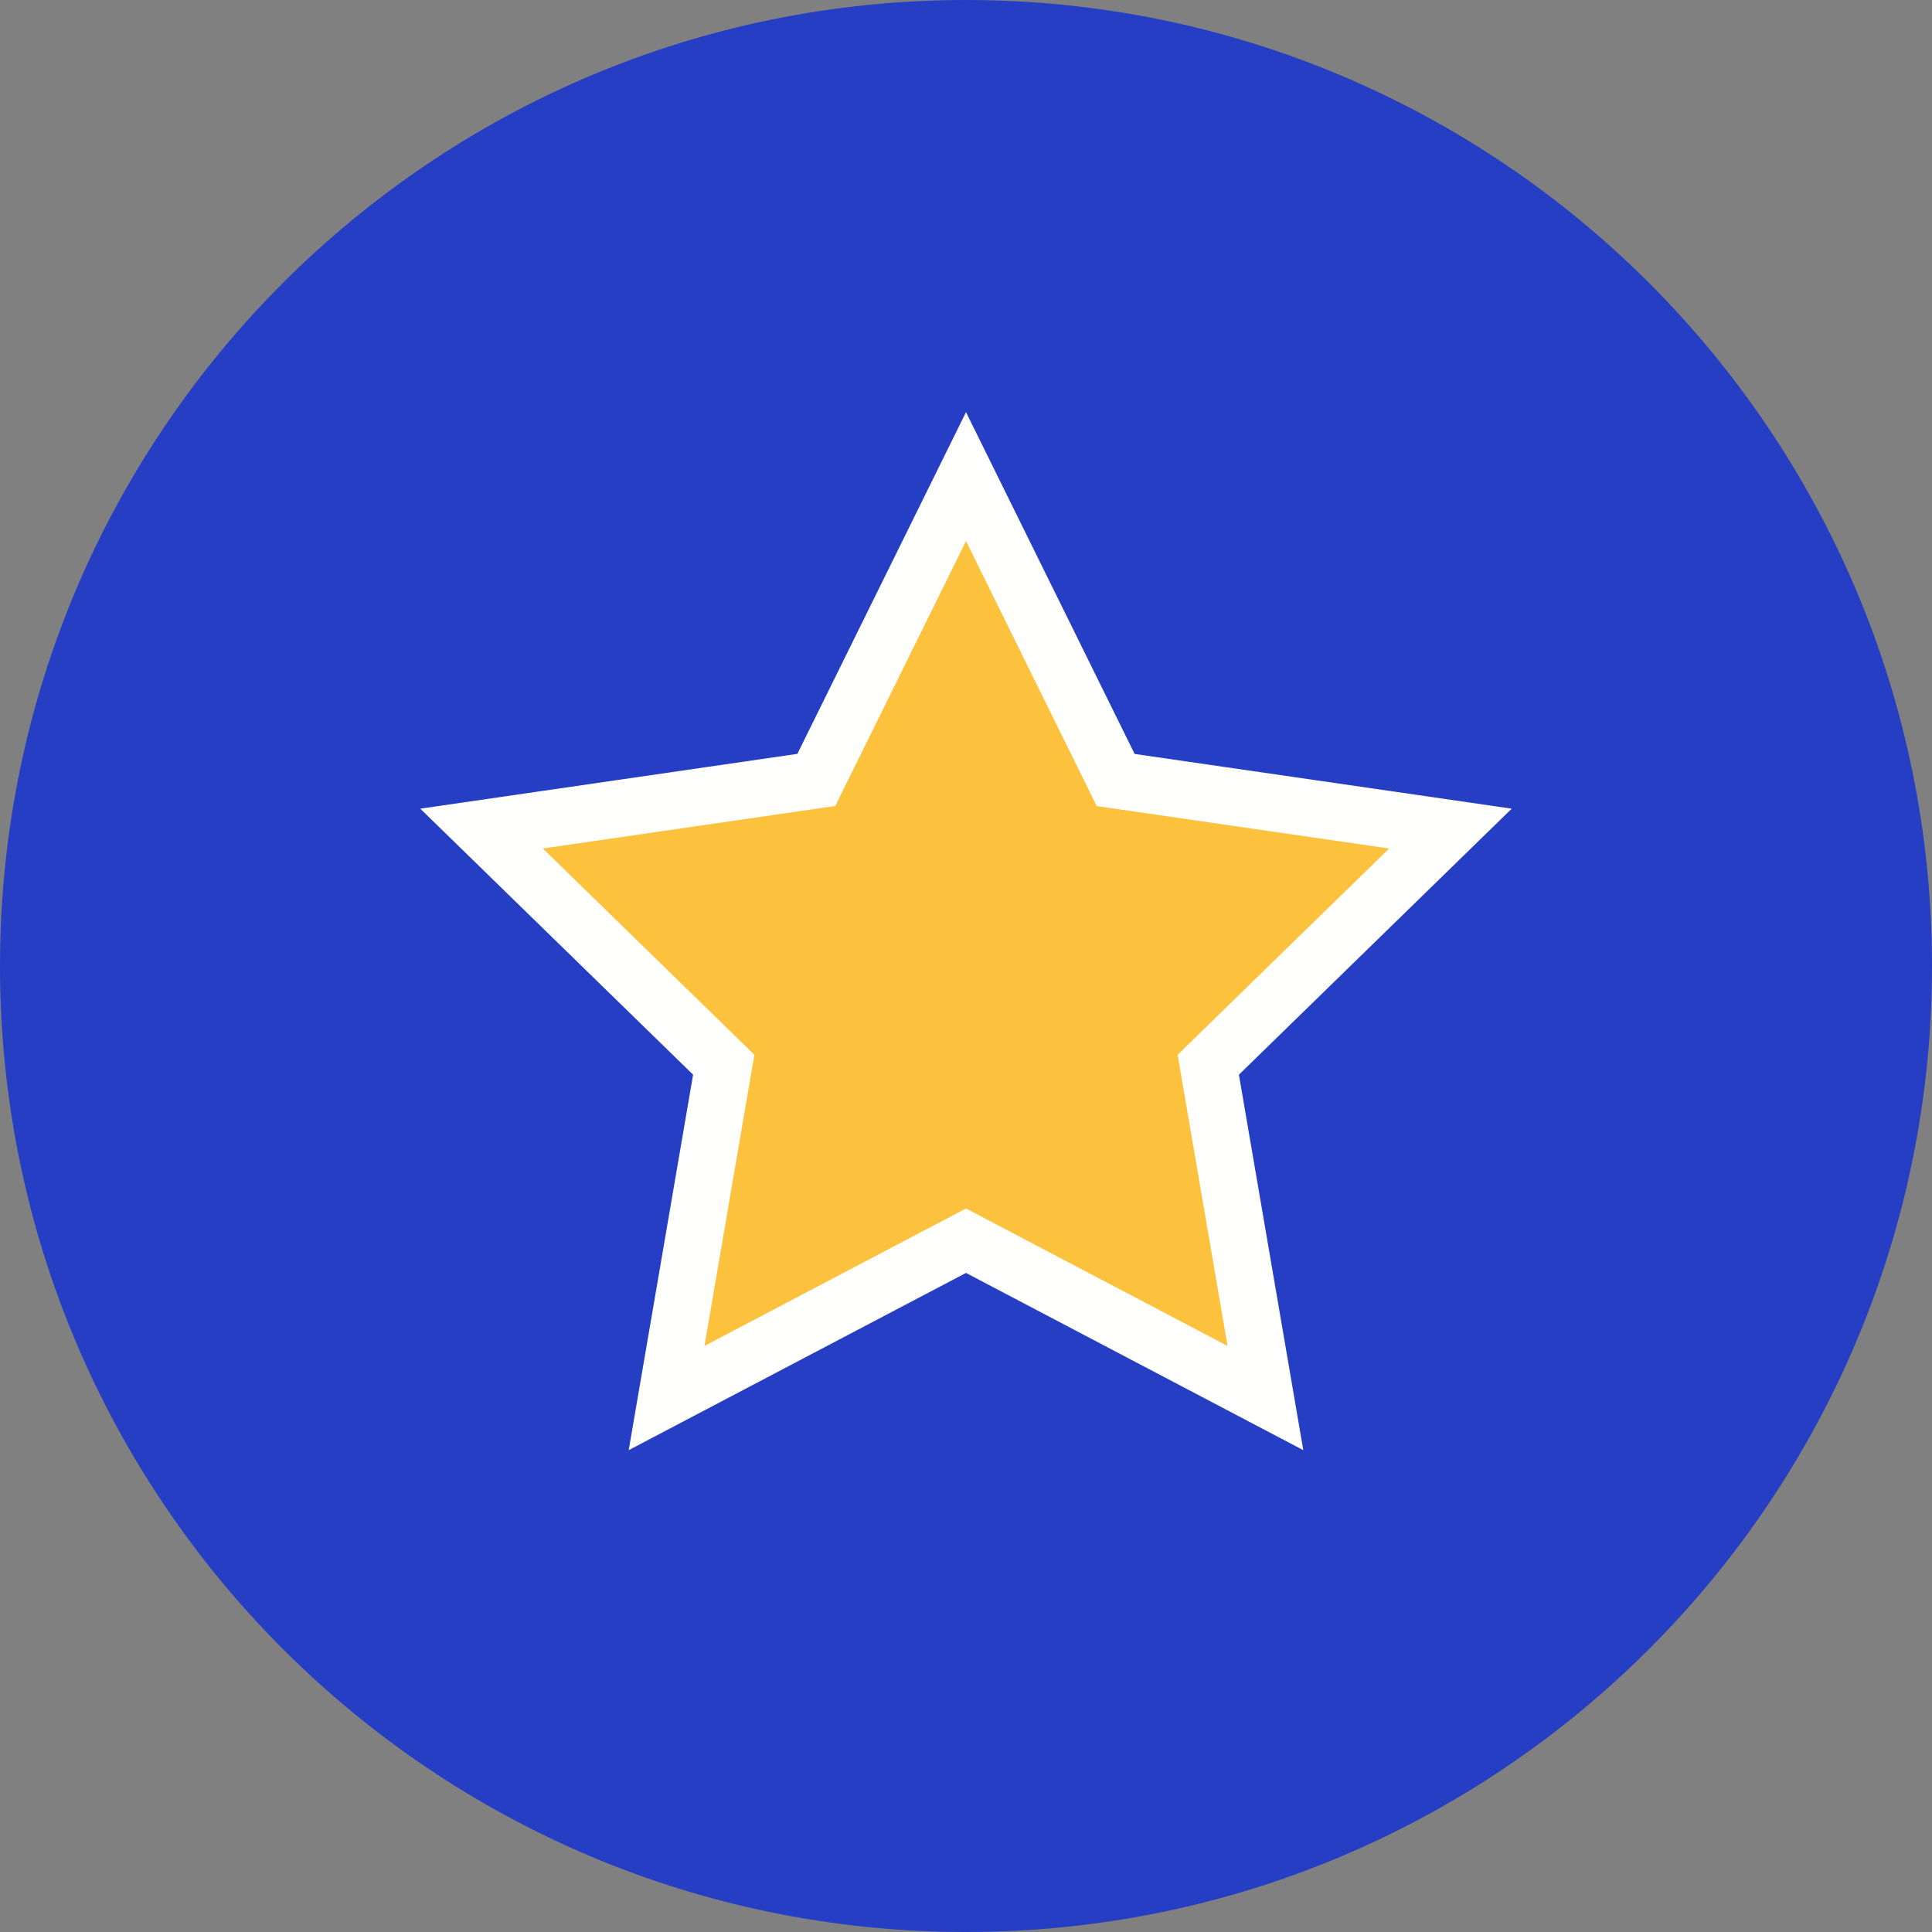 <?xml version="1.0" encoding="UTF-8"?> <svg xmlns="http://www.w3.org/2000/svg" width="48" height="48" viewBox="0 0 48 48" fill="none"><rect x="0" y="0" width="48" height="48" fill="#808080" stroke="none"/> <path fill-rule="evenodd" clip-rule="evenodd" d="M24 48C37.255 48 48 37.255 48 24C48 10.745 37.255 0 24 0C10.745 0 0 10.745 0 24C0 37.255 10.745 48 24 48Z" fill="#253EC3"></path> <path fill-rule="evenodd" clip-rule="evenodd" d="M24 11.841L20.281 19.377L11.964 20.586L17.981 26.453L16.561 34.734L24 30.825L31.439 34.734L30.019 26.453L36.036 20.586L27.719 19.379L24 11.841Z" fill="#FCC23D"></path> <path fill-rule="evenodd" clip-rule="evenodd" d="M24 11.841L20.281 19.377L11.964 20.586L17.981 26.453L16.561 34.734L24 30.825L31.439 34.734L30.019 26.453L36.036 20.586L27.719 19.379L24 11.841Z" stroke="#FFFFFE" stroke-width="1.417"></path> </svg> 